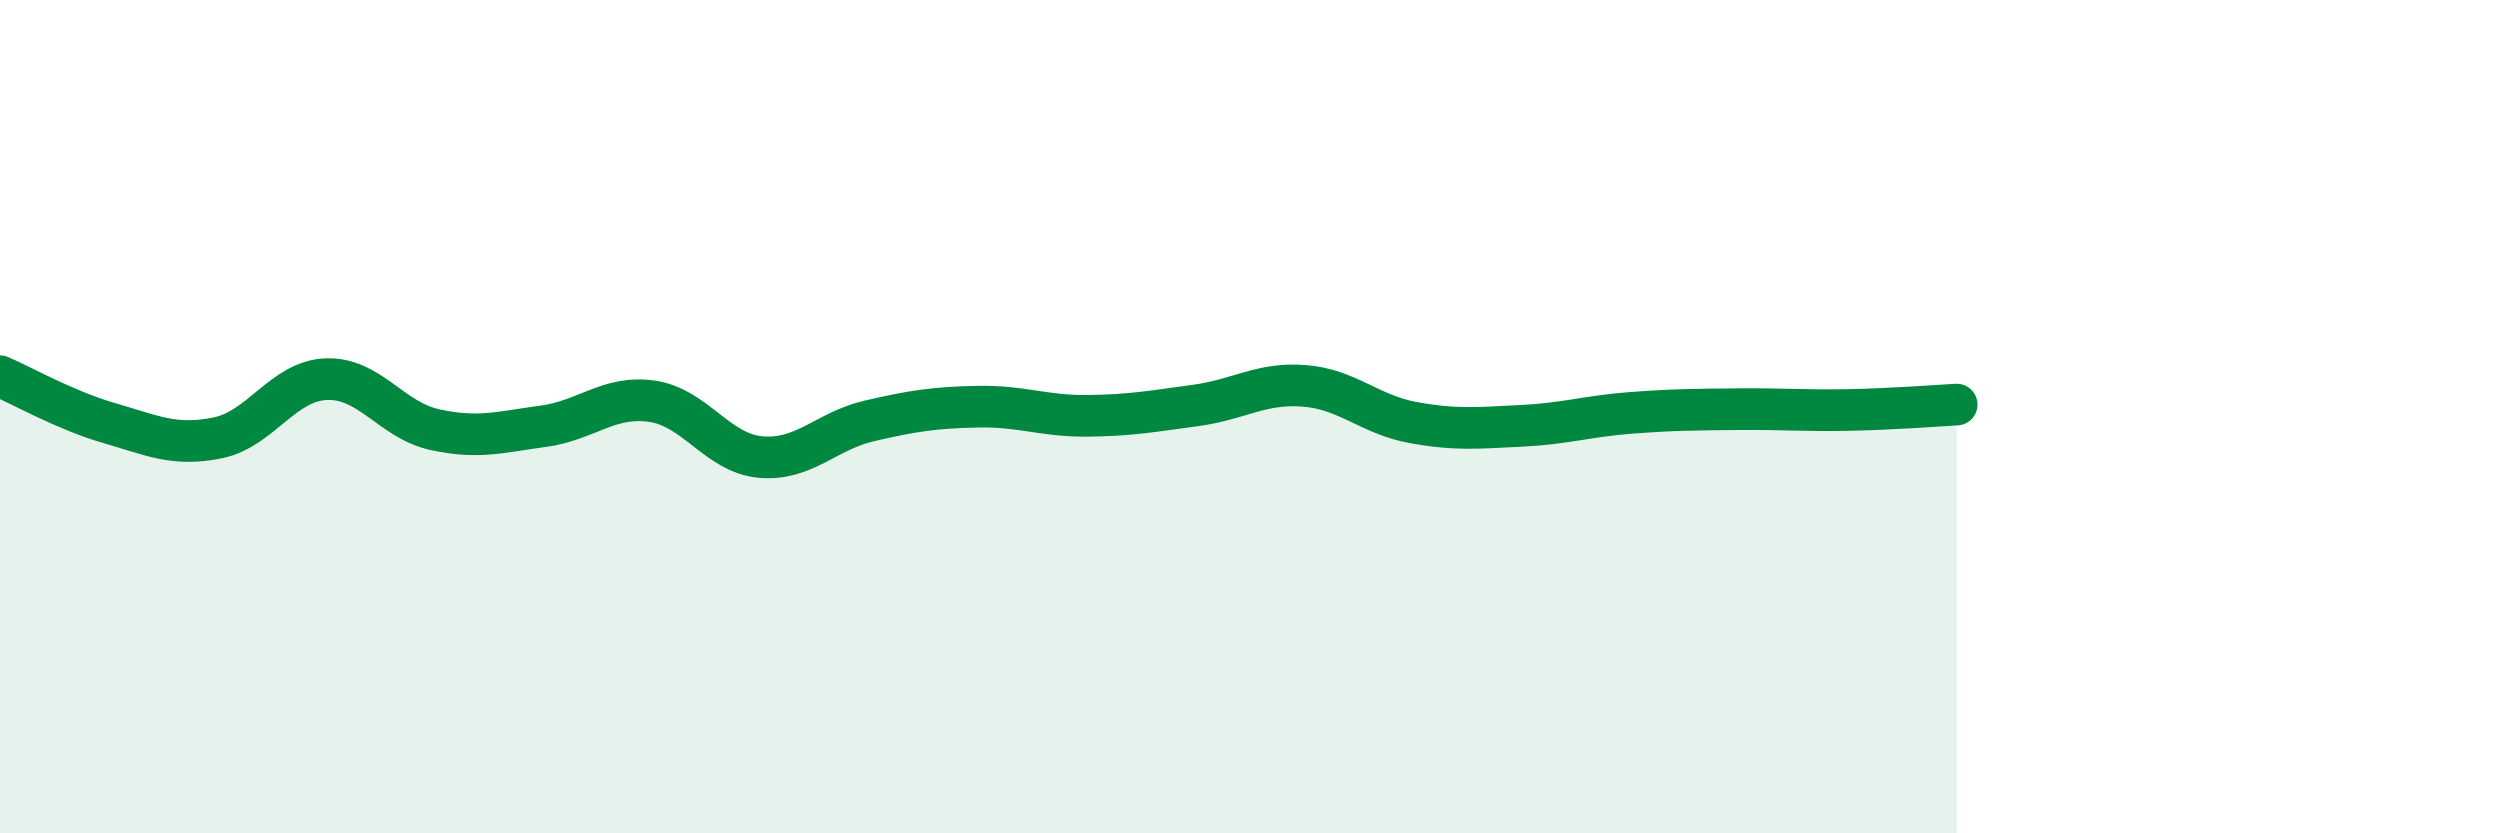 
    <svg width="60" height="20" viewBox="0 0 60 20" xmlns="http://www.w3.org/2000/svg">
      <path
        d="M 0,9.03 C 0.52,9.25 1.57,9.85 2.61,10.15 C 3.65,10.45 4.18,10.72 5.22,10.51 C 6.26,10.3 6.79,9.14 7.83,9.1 C 8.87,9.06 9.39,10.08 10.43,10.31 C 11.47,10.54 12,10.37 13.04,10.23 C 14.08,10.09 14.61,9.48 15.65,9.63 C 16.69,9.78 17.22,10.88 18.26,10.97 C 19.3,11.06 19.83,10.34 20.87,10.1 C 21.91,9.86 22.44,9.78 23.48,9.76 C 24.52,9.74 25.05,9.99 26.09,9.98 C 27.13,9.97 27.66,9.87 28.7,9.73 C 29.74,9.59 30.26,9.18 31.3,9.26 C 32.34,9.34 32.87,9.95 33.91,10.14 C 34.95,10.33 35.48,10.27 36.52,10.22 C 37.56,10.17 38.09,9.99 39.13,9.91 C 40.17,9.83 40.7,9.83 41.74,9.82 C 42.78,9.81 43.31,9.86 44.35,9.84 C 45.39,9.82 46.44,9.74 46.96,9.71L46.96 20L0 20Z"
        fill="#008740"
        opacity="0.1"
        stroke-linecap="round"
        stroke-linejoin="round"
      />
      <path
        d="M 0,9.03 C 0.52,9.25 1.57,9.85 2.61,10.15 C 3.65,10.45 4.18,10.72 5.22,10.51 C 6.26,10.3 6.79,9.14 7.83,9.1 C 8.87,9.06 9.39,10.08 10.43,10.31 C 11.47,10.54 12,10.37 13.04,10.23 C 14.08,10.09 14.61,9.48 15.65,9.63 C 16.69,9.78 17.22,10.88 18.26,10.97 C 19.3,11.06 19.83,10.34 20.87,10.1 C 21.91,9.86 22.44,9.78 23.48,9.76 C 24.52,9.74 25.05,9.99 26.09,9.98 C 27.13,9.97 27.66,9.87 28.7,9.73 C 29.74,9.59 30.26,9.18 31.3,9.26 C 32.34,9.34 32.87,9.95 33.91,10.14 C 34.95,10.33 35.48,10.27 36.52,10.22 C 37.56,10.17 38.09,9.99 39.13,9.91 C 40.17,9.83 40.7,9.83 41.74,9.82 C 42.78,9.81 43.31,9.86 44.35,9.84 C 45.39,9.82 46.44,9.74 46.96,9.71"
        stroke="#008740"
        stroke-width="1"
        fill="none"
        stroke-linecap="round"
        stroke-linejoin="round"
      />
    </svg>
  